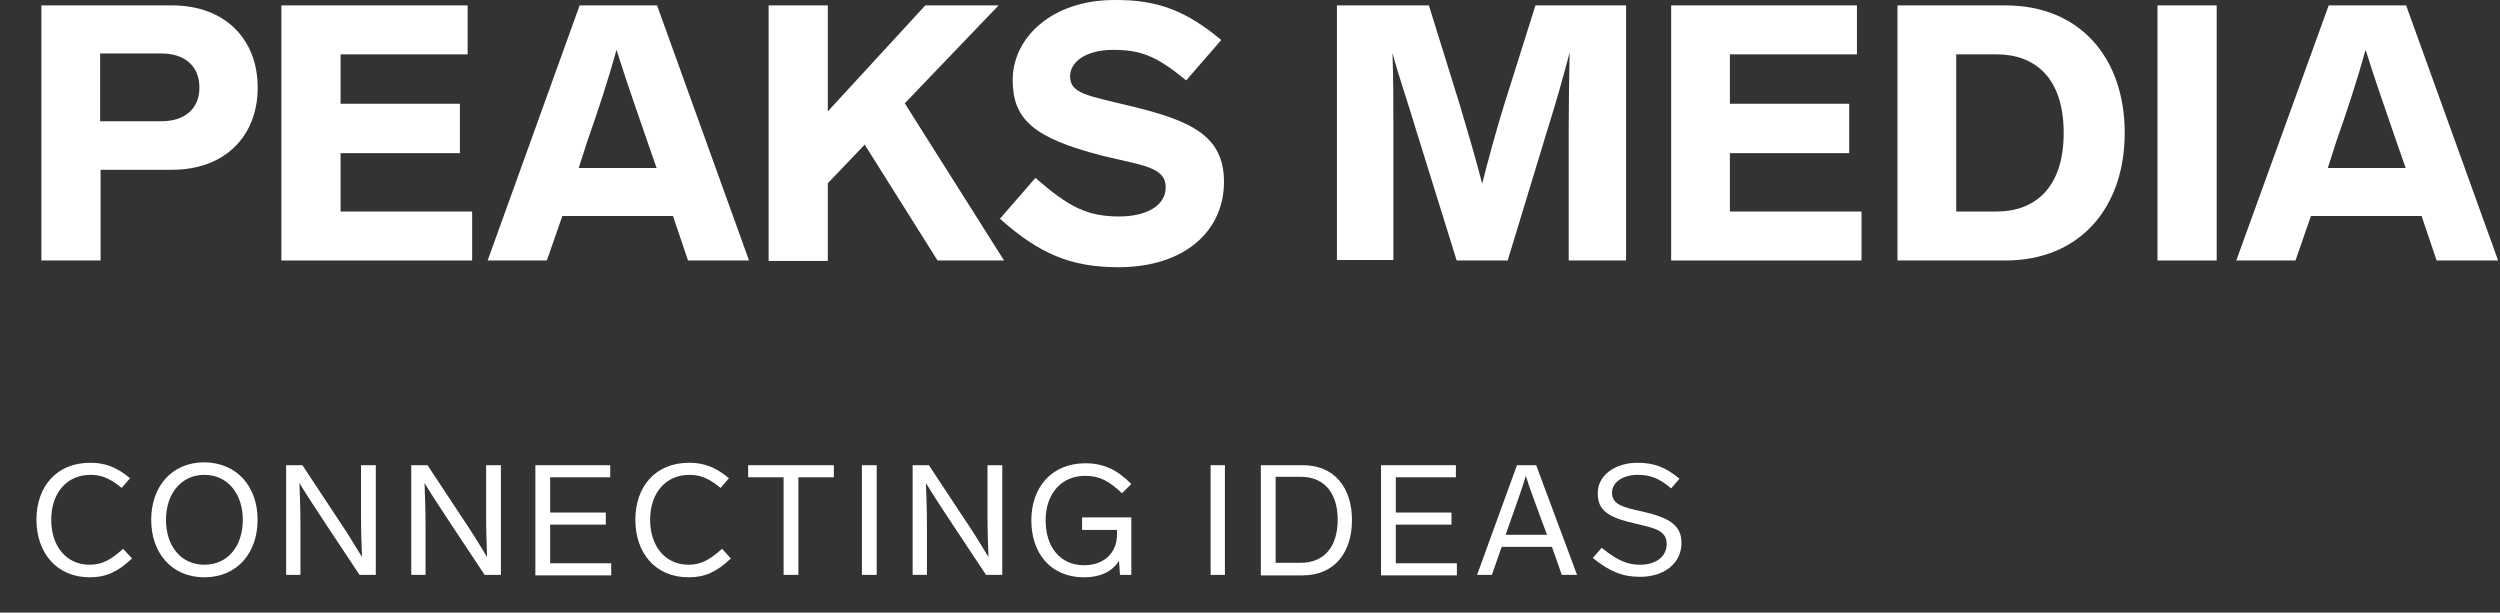 <svg width="302" height="74" viewBox="0 0 302 74" fill="none" xmlns="http://www.w3.org/2000/svg">
<rect x="0" y="0" width="302" height="74" fill="#333333" stroke="none"/>
<path d="M20.788 0.653C27.169 0.653 31.129 4.722 31.129 10.581C31.129 16.439 27.169 20.508 20.788 20.508H12.151V31.467H5V0.653H20.788ZM12.096 6.458V14.649H19.467C22.273 14.649 24.088 13.184 24.088 10.581C24.088 7.922 22.273 6.458 19.467 6.458H12.096Z" fill="white"/>
<path d="M56.488 0.653V6.566H41.141V12.534H55.553V18.501H41.141V25.553H57.038V31.467H33.989V0.653H56.488Z" fill="white"/>
<path d="M83.112 31.467L81.297 26.096H67.93L66.06 31.467H58.908L70.02 0.653H79.372L90.483 31.467H83.112ZM69.91 20.291H79.317L78.106 16.819C76.951 13.456 75.576 9.55 74.476 6.024C73.486 9.604 72.165 13.618 70.955 17.036L69.91 20.291Z" fill="white"/>
<path d="M113.257 31.467L104.456 17.47L100 22.136V31.521H92.849V0.653H100V13.456L111.772 0.653H120.628L109.296 12.479L121.288 31.467H113.257Z" fill="white"/>
<path d="M147.527 4.83L143.292 9.712C139.661 6.728 137.791 6.023 134.435 6.023C131.245 6.023 129.265 7.434 129.265 9.224C129.265 11.285 131.355 11.557 136.526 12.804C144.062 14.595 147.857 16.493 147.857 21.973C147.857 27.886 143.127 32.28 135.095 32.28C129.375 32.28 125.524 30.652 120.793 26.421L125.084 21.484C129.1 25.011 131.355 26.15 135.205 26.15C138.396 26.15 140.816 24.902 140.816 22.624C140.816 20.128 137.846 19.965 133.225 18.826C124.699 16.656 122.333 14.323 122.333 9.658C122.333 4.558 127.064 0.001 134.6 0.001C139.991 -0.053 143.402 1.412 147.527 4.83Z" fill="white"/>
<path d="M185.483 0.653H196.43V31.467H189.499V15.734C189.499 12.534 189.554 9.441 189.609 6.349C188.839 9.279 188.069 12.045 186.914 15.734L182.128 31.467H175.967L171.071 15.734C169.971 12.045 168.981 9.279 168.211 6.403C168.321 9.496 168.321 12.534 168.321 15.68V31.412H161.5V0.653H172.611L176.352 12.696C177.342 16.006 178.277 19.206 179.047 22.19C179.818 19.152 180.698 15.897 181.688 12.696L185.483 0.653Z" fill="white"/>
<path d="M224.319 0.653V6.566H208.972V12.534H223.384V18.501H208.972V25.553H224.869V31.467H201.876V0.653H224.319Z" fill="white"/>
<path d="M242.252 0.653C251.329 0.653 256.665 7.054 256.665 16.06C256.665 25.065 251.274 31.467 242.252 31.467H229.215V0.653H242.252ZM236.311 6.566V25.553H241.207C245.663 25.553 249.293 22.841 249.293 16.06C249.293 9.224 245.663 6.566 241.207 6.566H236.311Z" fill="white"/>
<path d="M267.776 0.653V31.467H260.625V0.653H267.776Z" fill="white"/>
<path d="M294.345 31.467L292.53 26.096H279.163L277.293 31.467H270.142L281.308 0.653H290.66L301.772 31.467H294.345ZM281.198 20.291H290.605L289.395 16.819C288.239 13.456 286.864 9.55 285.764 6.024C284.774 9.604 283.454 13.618 282.244 17.036L281.198 20.291Z" fill="white"/>
<path d="M15.707 57.771L14.696 58.939C13.149 57.655 12.078 57.363 10.947 57.363C8.032 57.363 6.188 59.581 6.188 62.792C6.188 66.002 8.032 68.221 10.829 68.221C12.435 68.221 13.506 67.52 14.874 66.294L15.945 67.462C14.22 69.096 12.792 69.738 10.829 69.738C6.842 69.738 4.403 66.761 4.403 62.792C4.403 58.822 6.783 55.903 10.888 55.903C12.613 55.903 14.041 56.37 15.707 57.771Z" fill="white"/>
<path d="M31.117 62.791C31.117 66.761 28.677 69.738 24.691 69.738C20.705 69.738 18.265 66.761 18.265 62.791C18.265 58.822 20.705 55.845 24.691 55.845C28.677 55.903 31.117 58.822 31.117 62.791ZM20.05 62.791C20.05 66.002 21.895 68.22 24.691 68.22C27.488 68.22 29.332 66.002 29.332 62.791C29.332 59.639 27.488 57.362 24.691 57.362C21.895 57.362 20.05 59.639 20.05 62.791Z" fill="white"/>
<path d="M43.67 56.195H45.396V69.447H43.432L39.446 63.434C38.256 61.624 37.126 59.931 36.174 58.355C36.233 59.99 36.293 61.683 36.293 63.492V69.447H34.567V56.195H36.531L40.577 62.325C41.767 64.076 42.778 65.71 43.73 67.287C43.67 65.71 43.611 64.018 43.611 62.266V56.195H43.67Z" fill="white"/>
<path d="M58.783 56.195H60.508V69.447H58.545L54.558 63.434C53.368 61.624 52.238 59.931 51.286 58.355C51.346 59.99 51.405 61.683 51.405 63.492V69.447H49.68V56.195H51.643L55.689 62.325C56.879 64.076 57.89 65.71 58.842 67.287C58.783 65.71 58.723 64.018 58.723 62.266V56.195H58.783Z" fill="white"/>
<path d="M73.716 56.195V57.655H66.458V61.916H73.181V63.376H66.458V68.046H73.835V69.505H64.673V56.195H73.716Z" fill="white"/>
<path d="M88.055 57.771L87.043 58.939C85.497 57.655 84.426 57.363 83.295 57.363C80.38 57.363 78.535 59.581 78.535 62.792C78.535 66.002 80.38 68.221 83.176 68.221C84.783 68.221 85.854 67.52 87.222 66.294L88.293 67.462C86.567 69.096 85.14 69.738 83.176 69.738C79.13 69.738 76.751 66.761 76.751 62.792C76.751 58.822 79.13 55.903 83.236 55.903C84.961 55.903 86.389 56.37 88.055 57.771Z" fill="white"/>
<path d="M100.728 56.195V57.655H96.444V69.447H94.659V57.655H90.376V56.195H100.728Z" fill="white"/>
<path d="M105.904 56.195V69.447H104.119V56.195H105.904Z" fill="white"/>
<path d="M119.35 56.195H121.075V69.447H119.112L115.126 63.434C113.936 61.624 112.805 59.931 111.853 58.355C111.913 59.99 111.972 61.683 111.972 63.492V69.447H110.247V56.195H112.21L116.256 62.325C117.446 64.076 118.458 65.71 119.41 67.287C119.35 65.71 119.291 64.018 119.291 62.266V56.195H119.35Z" fill="white"/>
<path d="M130.714 63.959V62.5H136.664V69.447H135.295L135.176 67.754C134.284 69.155 132.737 69.739 130.952 69.739C126.906 69.739 124.586 66.82 124.586 62.85C124.586 58.881 127.025 55.962 131.131 55.962C133.332 55.962 134.998 56.779 136.664 58.472L135.533 59.581C133.986 58.122 132.856 57.48 131.071 57.48C128.275 57.48 126.311 59.581 126.311 62.85C126.311 66.119 128.096 68.279 130.952 68.279C133.272 68.279 134.938 66.878 134.938 64.543V64.018H130.714V63.959Z" fill="white"/>
<path d="M147.968 56.195V69.447H146.243V56.195H147.968Z" fill="white"/>
<path d="M157.369 56.195C161.236 56.195 163.318 58.939 163.318 62.85C163.318 66.761 161.177 69.505 157.369 69.505H152.312V56.195H157.369ZM154.096 57.596V67.987H157.131C159.987 67.987 161.593 66.002 161.593 62.792C161.593 59.581 159.987 57.596 157.131 57.596H154.096Z" fill="white"/>
<path d="M175.872 56.195V57.655H168.614V61.916H175.337V63.376H168.614V68.046H175.991V69.505H166.829V56.195H175.872Z" fill="white"/>
<path d="M188.664 69.447L187.474 66.061H181.405L180.215 69.447H178.43L183.249 56.195H185.57L190.508 69.447H188.664ZM181.881 64.601H186.879L186.224 62.85C185.51 60.865 184.796 59.056 184.32 57.48C183.844 59.114 183.19 60.865 182.476 62.908L181.881 64.601Z" fill="white"/>
<path d="M202.883 57.83L201.872 58.997C200.385 57.713 199.254 57.363 197.826 57.363C195.982 57.363 194.732 58.297 194.732 59.523C194.732 60.924 195.982 61.274 198.421 61.799C201.753 62.558 203.121 63.492 203.121 65.594C203.121 68.046 201.039 69.68 198.124 69.68C195.922 69.68 194.375 68.98 192.412 67.403L193.483 66.177C195.506 67.812 196.696 68.221 198.124 68.221C199.968 68.221 201.336 67.287 201.336 65.71C201.336 64.076 199.849 63.784 197.588 63.259C194.197 62.5 193.007 61.624 193.007 59.581C193.007 57.363 195.149 55.903 197.826 55.903C199.849 55.903 201.277 56.487 202.883 57.83Z" fill="white"/>
</svg>
